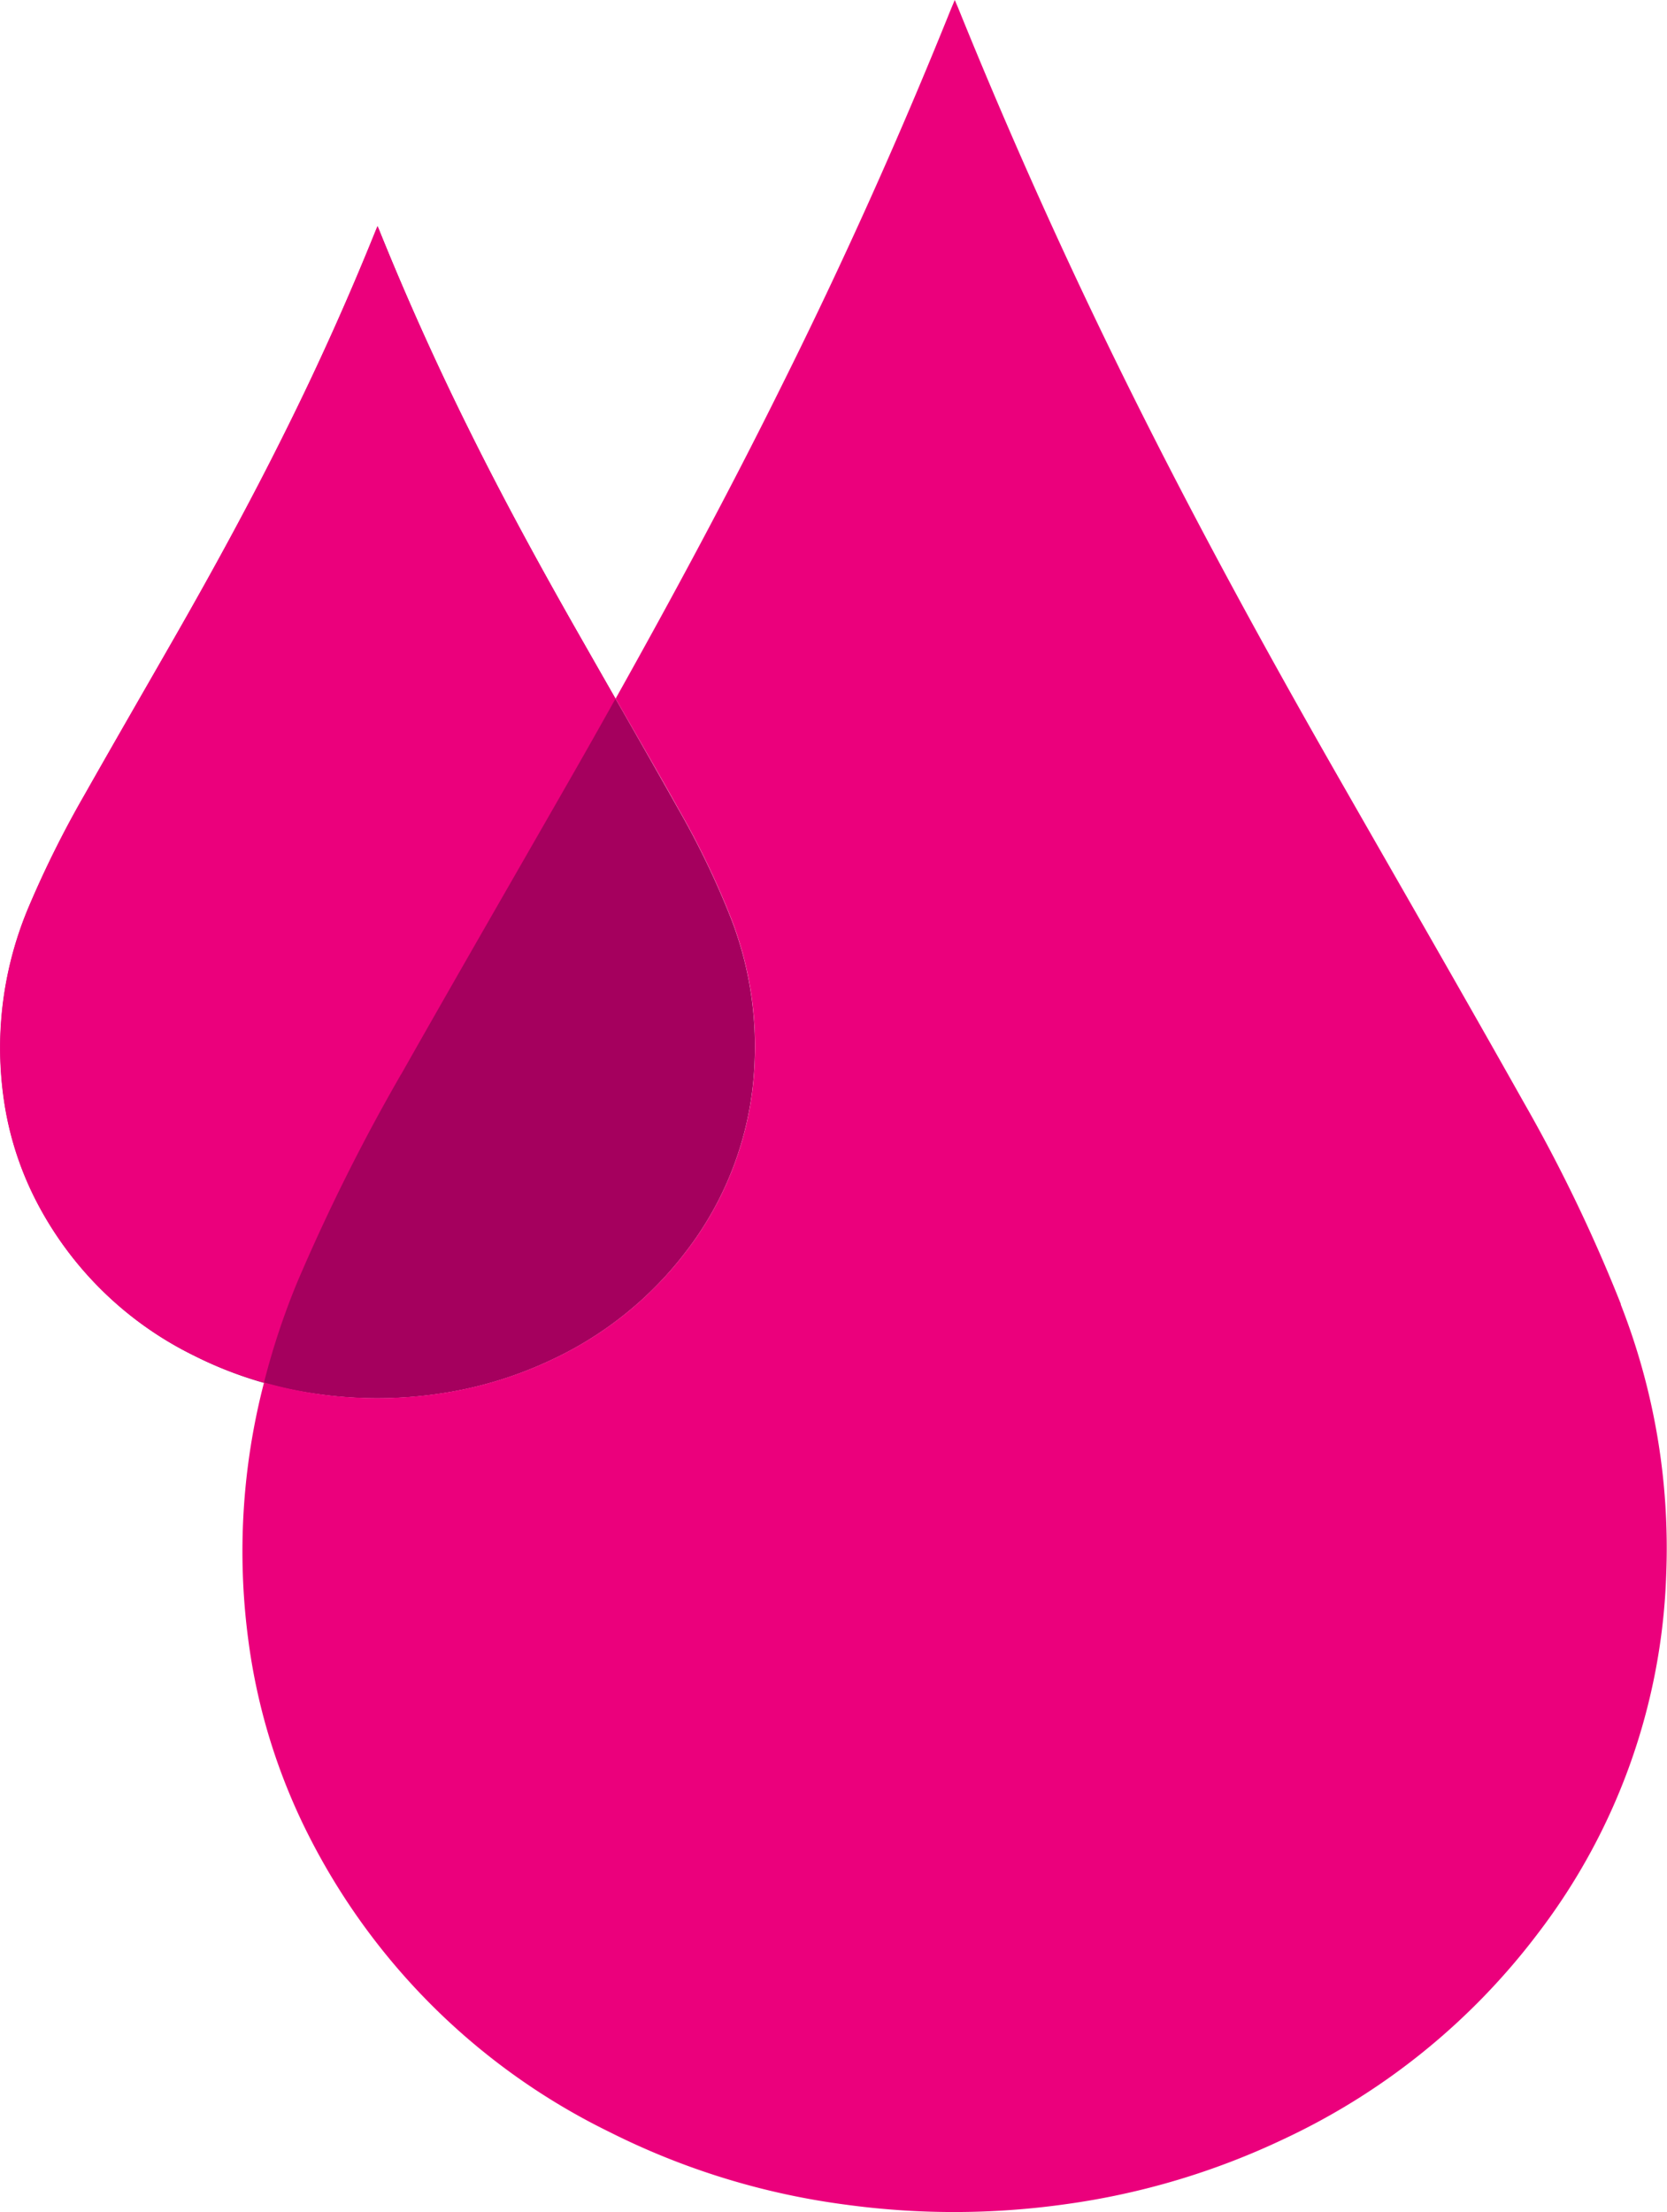 <?xml version="1.0" encoding="UTF-8"?> <svg xmlns="http://www.w3.org/2000/svg" xmlns:xlink="http://www.w3.org/1999/xlink" width="35.164" height="46.657" viewBox="0 0 35.164 46.657"><defs><clipPath id="clip-path"><rect id="Rectangle_1498" data-name="Rectangle 1498" width="35.164" height="46.657" fill="none"></rect></clipPath></defs><g id="Group_7276" data-name="Group 7276" transform="translate(0 0)"><g id="Group_7275" data-name="Group 7275" transform="translate(0 0)" clip-path="url(#clip-path)"><path id="Path_146541" data-name="Path 146541" d="M7.964,9.735c.017.04.028.065.038.09q.857,2.129,1.879,4.184c.755,1.527,1.575,3.021,2.42,4.5.675,1.181,1.354,2.359,2.021,3.545a17.67,17.67,0,0,1,1.088,2.259,7.456,7.456,0,0,1,.509,3.012,6.981,6.981,0,0,1-1.435,4.021,7.593,7.593,0,0,1-2.834,2.294,8.325,8.325,0,0,1-2.444.731,8.929,8.929,0,0,1-2.438.008,8.264,8.264,0,0,1-2.67-.817A7.409,7.409,0,0,1,.772,30.308a6.759,6.759,0,0,1-.7-2.235,7.62,7.62,0,0,1,.548-4.006,21.6,21.6,0,0,1,1.161-2.325c.633-1.119,1.276-2.231,1.914-3.346.814-1.423,1.6-2.861,2.329-4.33q1.03-2.076,1.9-4.224l.045-.107" transform="translate(0 -4.966)" fill="#a5005e"></path><path id="Path_146542" data-name="Path 146542" d="M39.514,27.511a33.246,33.246,0,0,0-2.053-4.264c-1.258-2.238-2.54-4.461-3.814-6.69-1.6-2.791-3.142-5.609-4.568-8.491q-1.921-3.882-3.547-7.9C25.513.122,25.493.076,25.461,0l-.084.2q-1.632,4.058-3.585,7.972c-1.1,2.22-2.274,4.4-3.486,6.565.448.782.9,1.562,1.339,2.348a17.607,17.607,0,0,1,1.088,2.259,7.456,7.456,0,0,1,.509,3.012,6.982,6.982,0,0,1-1.435,4.021,7.593,7.593,0,0,1-2.834,2.294,8.309,8.309,0,0,1-2.444.731,8.91,8.91,0,0,1-2.438.008,8.648,8.648,0,0,1-1.2-.251,14.157,14.157,0,0,0-.33,5.448,12.773,12.773,0,0,0,1.328,4.218,13.991,13.991,0,0,0,6.278,6.138A15.588,15.588,0,0,0,23.2,46.506a16.85,16.85,0,0,0,4.6-.015,15.693,15.693,0,0,0,4.612-1.379,14.327,14.327,0,0,0,5.348-4.33,13.171,13.171,0,0,0,2.709-7.588,14.067,14.067,0,0,0-.961-5.684" transform="translate(-5.321 0)" fill="#eb007c"></path><path id="Path_146543" data-name="Path 146543" d="M8.462,27.626c1.194-2.111,2.409-4.21,3.613-6.315q.458-.8.908-1.607c-.228-.4-.455-.8-.682-1.2-.846-1.479-1.664-2.972-2.42-4.5Q8.863,11.952,8,9.825c-.01-.025-.021-.049-.038-.09-.019.046-.032.076-.045.108q-.865,2.15-1.9,4.224c-.729,1.469-1.514,2.907-2.328,4.33-.638,1.115-1.282,2.228-1.915,3.346A21.736,21.736,0,0,0,.616,24.067a7.627,7.627,0,0,0-.548,4.007,6.774,6.774,0,0,0,.7,2.235A7.418,7.418,0,0,0,4.1,33.561a8.028,8.028,0,0,0,1.469.565,15.49,15.49,0,0,1,.7-2.113,40.914,40.914,0,0,1,2.191-4.387" transform="translate(0 -4.966)" fill="#eb007c"></path></g></g></svg> 